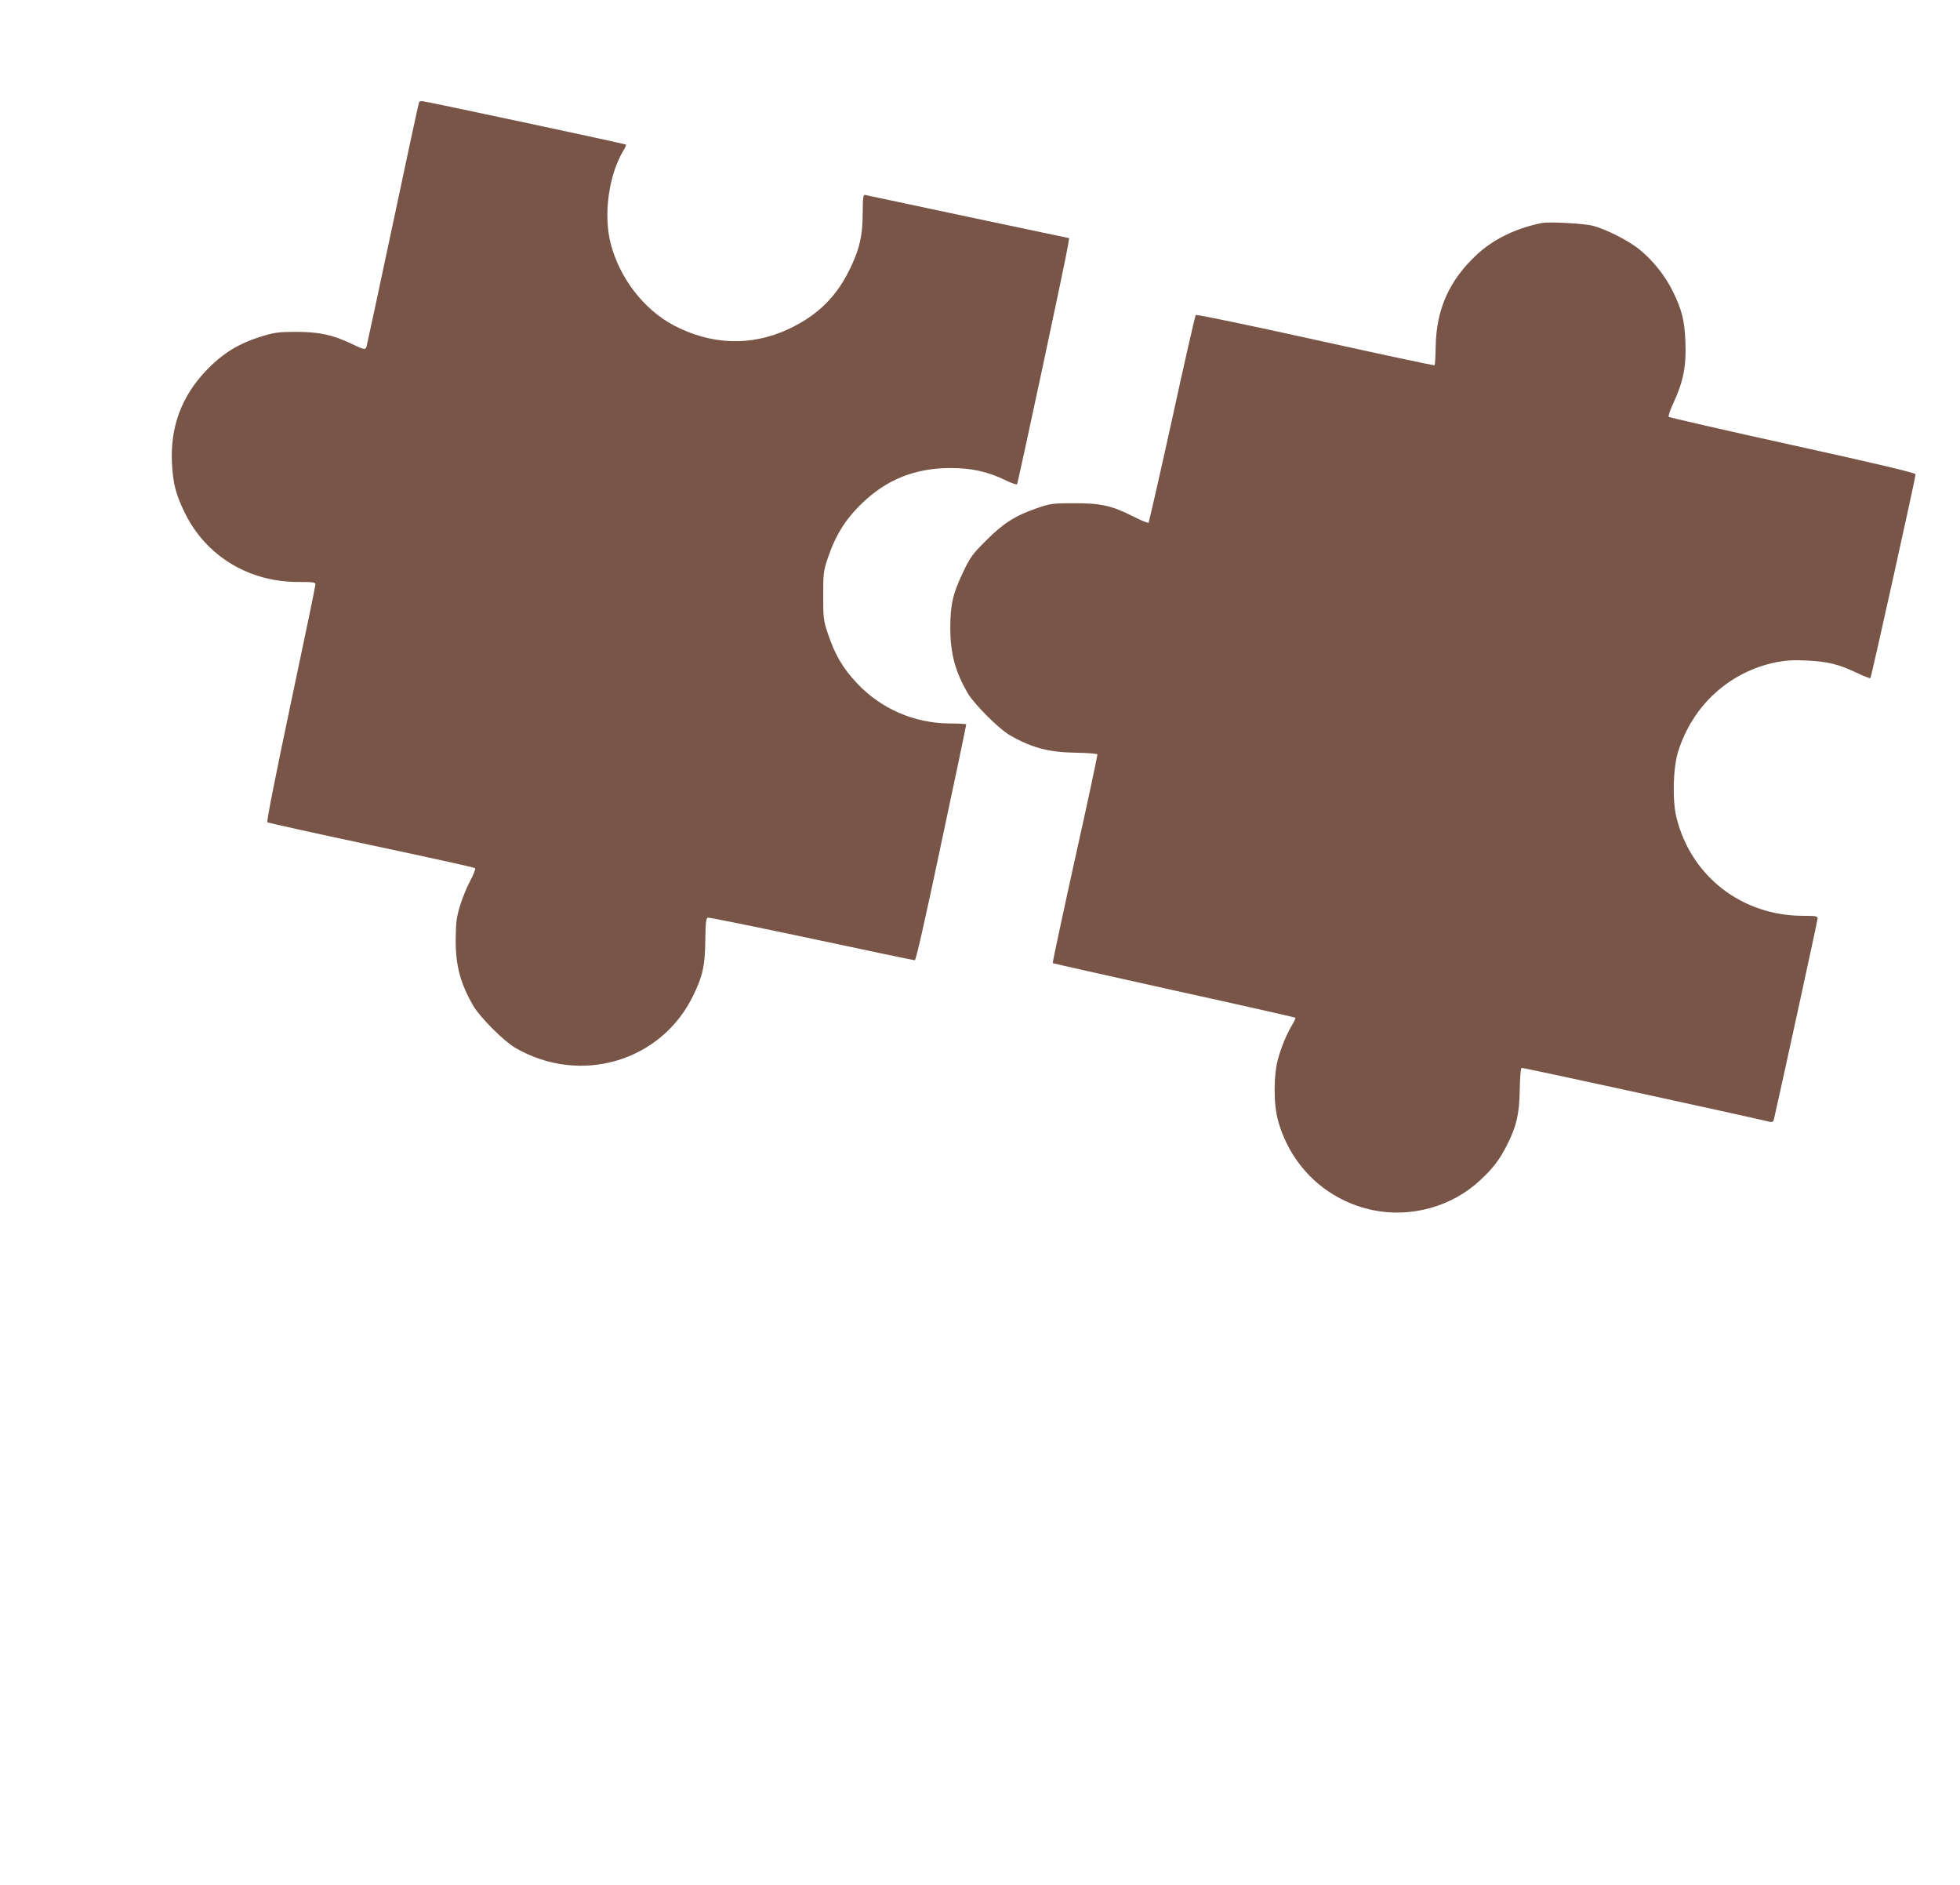<?xml version="1.0" standalone="no"?>
<!DOCTYPE svg PUBLIC "-//W3C//DTD SVG 20010904//EN"
 "http://www.w3.org/TR/2001/REC-SVG-20010904/DTD/svg10.dtd">
<svg version="1.0" xmlns="http://www.w3.org/2000/svg"
 width="1280pt" height="1231pt" viewBox="0 0 1280 1231"
 preserveAspectRatio="xMidYMid meet">
<g transform="translate(0,1231) scale(0.1,-0.1)"
fill="#795548" stroke="none">
<path d="M2737 11643 c-3 -5 -80 -361 -171 -793 -92 -432 -169 -793 -172 -802
-7 -24 -15 -23 -98 17 -123 59 -212 78 -361 78 -112 0 -143 -4 -218 -27 -157
-47 -262 -112 -373 -228 -159 -168 -233 -368 -221 -603 7 -133 25 -202 82
-320 138 -284 417 -455 741 -455 102 0 114 -2 114 -17 0 -10 -73 -361 -162
-781 -96 -455 -158 -766 -152 -771 5 -4 310 -72 679 -150 368 -78 673 -145
678 -150 4 -4 -10 -41 -32 -82 -22 -41 -52 -114 -67 -164 -23 -77 -27 -109
-28 -220 -1 -170 31 -288 115 -433 45 -76 199 -230 274 -274 426 -247 956 -89
1164 345 61 127 75 191 77 357 2 119 5 146 17 148 8 2 313 -60 677 -137 364
-78 667 -141 674 -141 8 0 66 256 174 768 90 422 163 769 162 772 0 3 -51 6
-113 6 -230 3 -442 96 -598 260 -96 102 -147 189 -195 334 -26 79 -28 97 -28
240 0 143 2 161 28 240 52 155 117 260 228 366 160 154 345 227 573 228 139 0
244 -23 360 -79 39 -19 73 -31 77 -27 6 7 325 1498 334 1567 l6 40 -659 139
c-362 77 -665 141 -673 143 -13 3 -15 -15 -16 -119 -1 -144 -18 -223 -75 -346
-89 -194 -218 -322 -412 -412 -242 -112 -502 -103 -746 25 -195 103 -352 305
-412 531 -50 189 -14 453 83 612 11 18 18 35 16 38 -6 5 -1312 284 -1333 284
-7 0 -16 -3 -18 -7z"/>
<path d="M10070 10854 c-168 -33 -318 -106 -427 -208 -179 -167 -263 -356
-267 -598 -1 -65 -5 -120 -7 -123 -3 -3 -353 72 -779 166 -425 94 -776 167
-781 162 -4 -4 -74 -309 -154 -678 -81 -368 -151 -673 -154 -678 -4 -4 -50 15
-103 42 -138 70 -212 86 -388 85 -136 0 -151 -2 -240 -33 -138 -47 -220 -99
-331 -211 -86 -86 -103 -108 -147 -201 -69 -143 -86 -216 -86 -369 0 -166 32
-286 115 -428 44 -73 198 -227 271 -271 143 -83 254 -113 432 -116 77 -1 141
-6 143 -11 1 -5 -64 -313 -147 -684 -82 -371 -147 -676 -145 -679 3 -2 359
-82 792 -178 433 -95 789 -176 792 -178 2 -3 -5 -22 -18 -43 -37 -62 -70 -140
-93 -220 -32 -110 -32 -305 0 -415 85 -298 318 -516 618 -579 249 -51 516 23
700 195 87 81 129 137 177 233 61 121 79 200 82 358 1 80 6 141 12 143 7 3
1457 -313 1620 -352 17 -4 24 0 28 17 47 205 285 1297 285 1310 0 16 -10 18
-94 18 -399 0 -731 256 -827 639 -29 115 -23 329 11 436 96 302 336 519 640
581 63 12 112 15 199 11 137 -7 205 -23 324 -79 48 -23 89 -39 92 -36 6 6 295
1310 295 1331 0 9 -234 65 -802 190 -441 97 -806 181 -810 185 -5 5 10 47 32
94 62 134 83 237 77 388 -5 147 -22 213 -81 335 -52 105 -129 202 -218 275
-71 58 -214 131 -303 155 -59 16 -285 28 -335 19z"/>
</g>
</svg>
